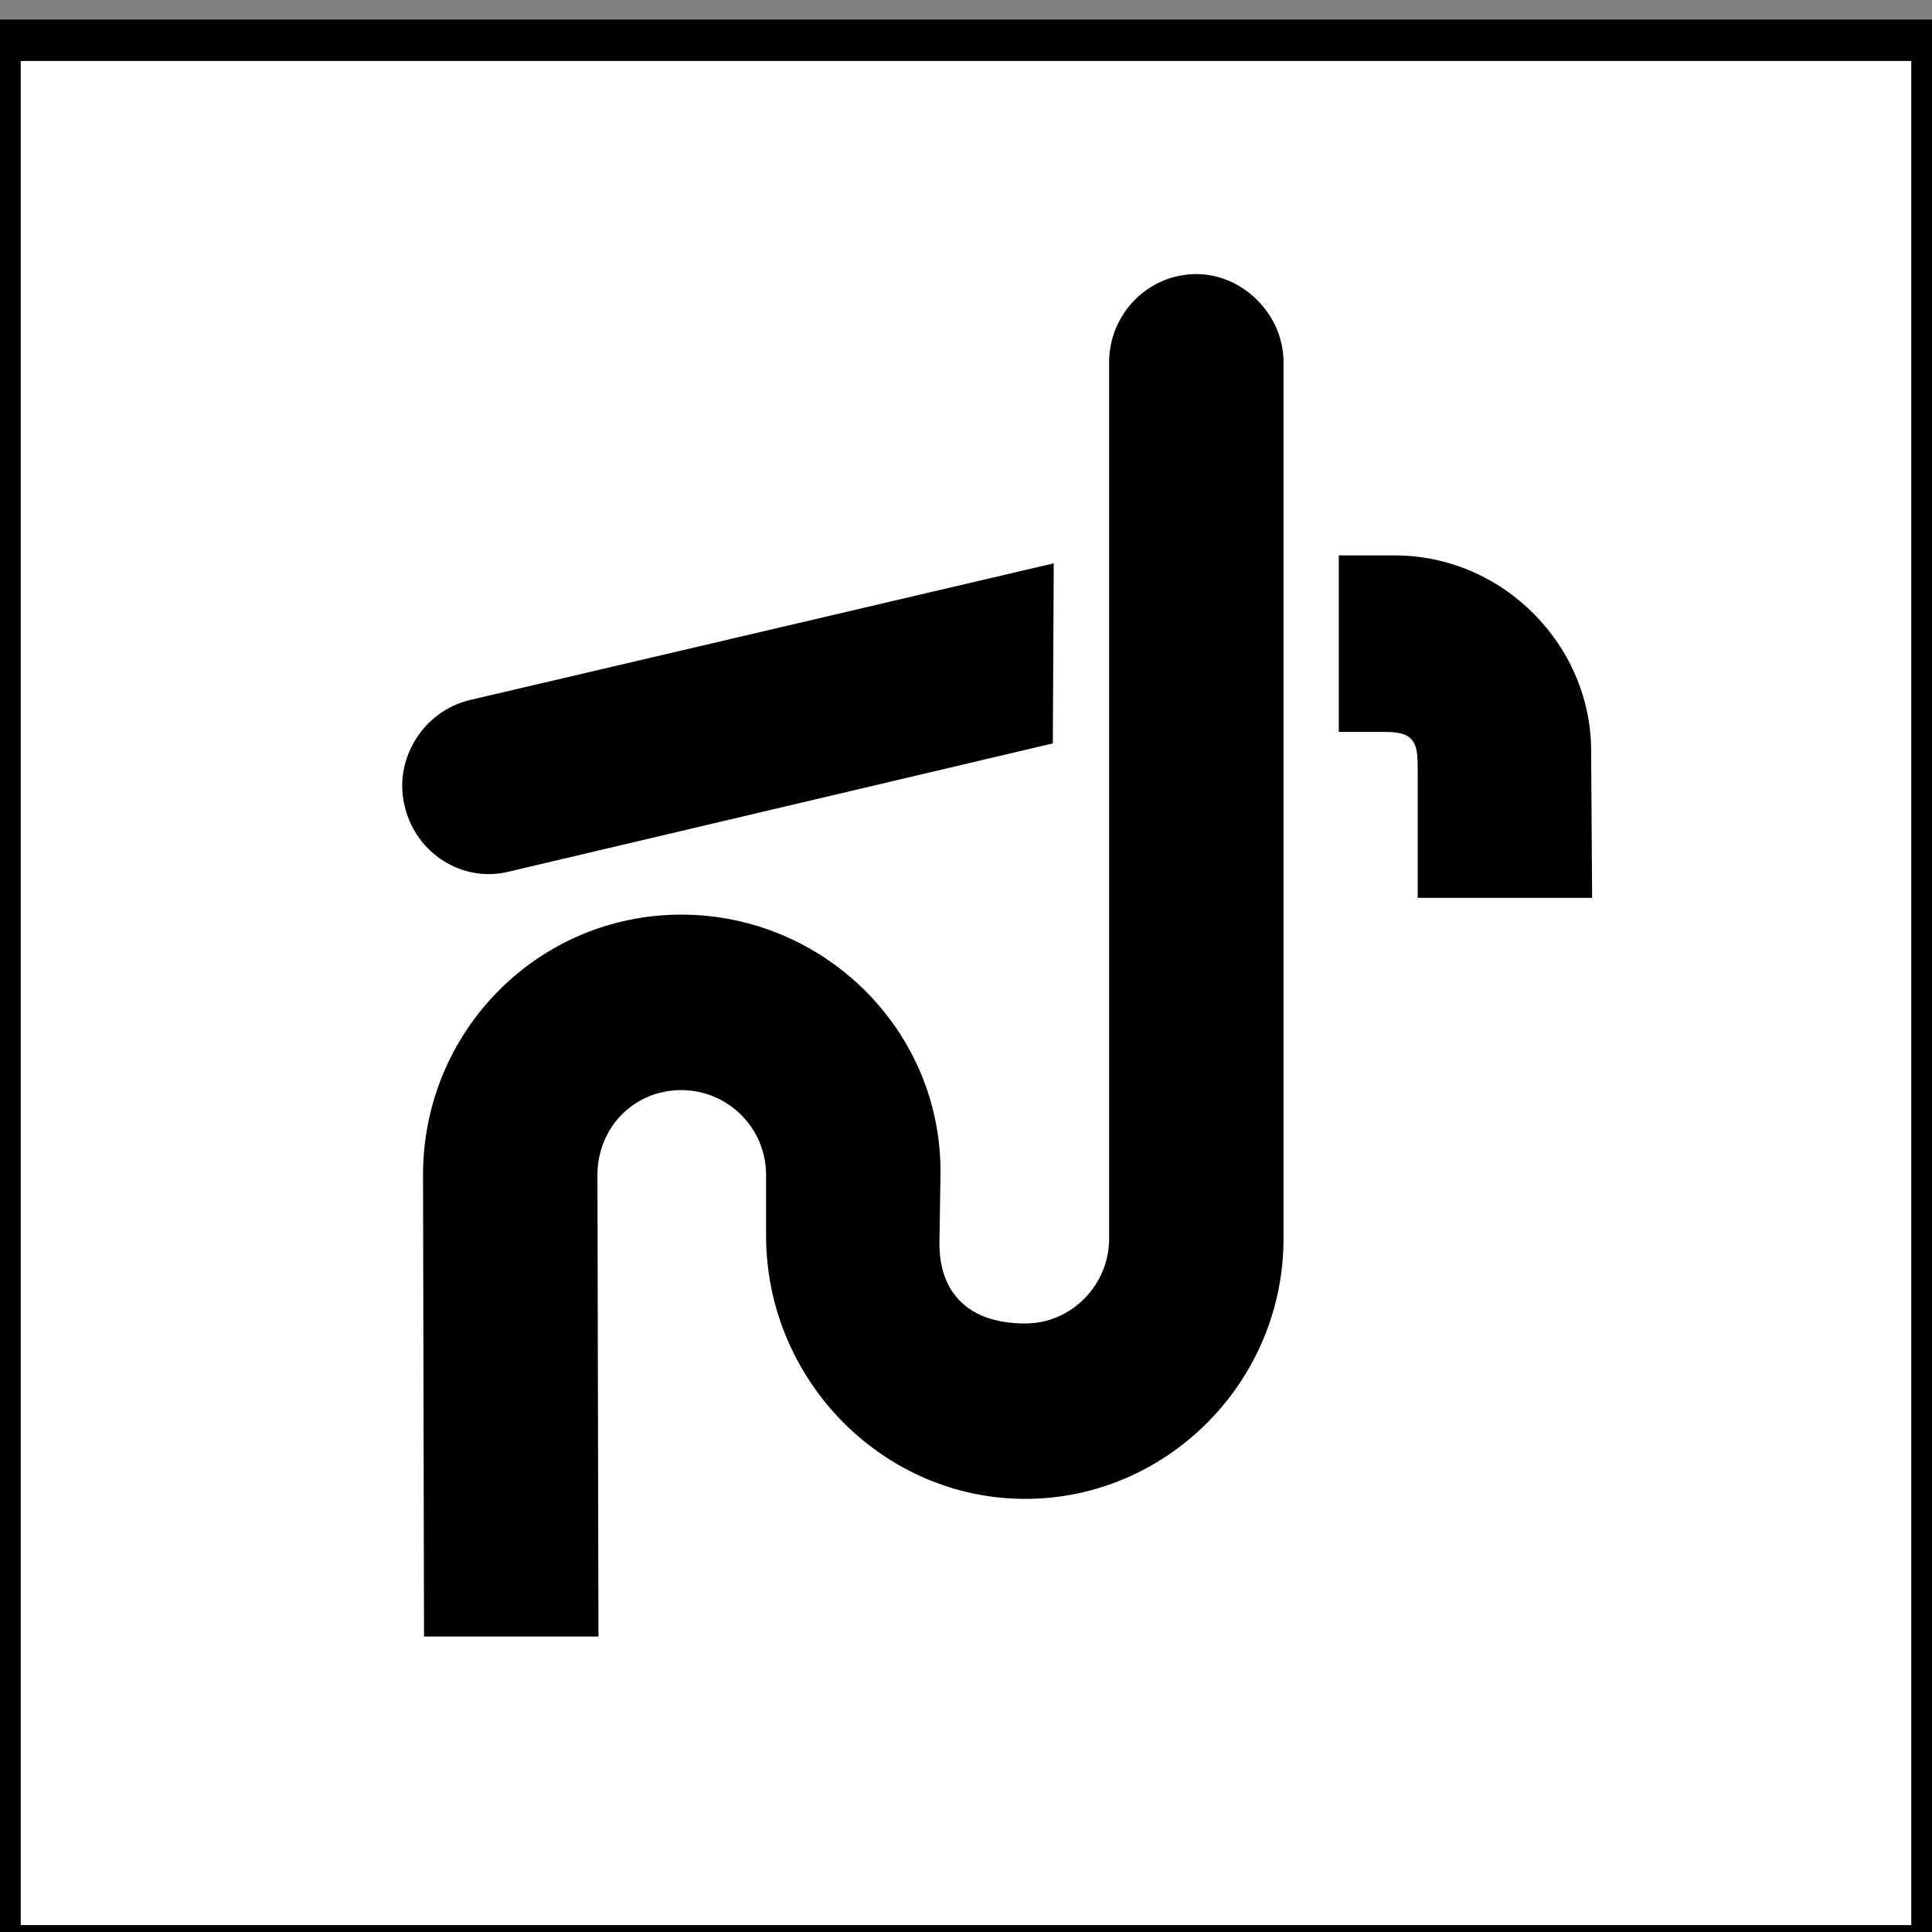 <?xml version="1.0" encoding="utf-8"?>
<!-- Generator: Adobe Illustrator 14.0.0, SVG Export Plug-In . SVG Version: 6.00 Build 43363)  -->
<!DOCTYPE svg PUBLIC "-//W3C//DTD SVG 1.1 Basic//EN" "http://www.w3.org/Graphics/SVG/1.1/DTD/svg11-basic.dtd">
<svg version="1.1" baseProfile="basic" id="Ebene_1"
	 xmlns="http://www.w3.org/2000/svg" xmlns:xlink="http://www.w3.org/1999/xlink" x="0px" y="0px" width="140px" height="140px"
	 viewBox="0 0 140 140" xml:space="preserve">
<rect x="0" y="0" width="140" height="140" fill="#808080" stroke="none"/>
<rect y="2.918" fill="#FFFFFF" stroke="#000000" stroke-width="3" width="140" height="138.082"/>
<path stroke="#FFFFFF" stroke-miterlimit="3.863" d="M74.295,95.403c-4.325,0-5.792-2.494-5.717-5.499l0.072-4.766
	c0.147-10.708-8.651-19.361-19.284-19.361s-19.212,8.653-19.212,19.361l0.073,33.951h13.64l-0.074-33.951
	c0-3.154,2.42-5.646,5.573-5.646c3.079,0,5.646,2.492,5.646,5.646v4.398c0,10.705,8.652,19.578,19.283,19.578
	c10.562,0,19.214-8.725,19.214-19.356V26.255c0-3.741-3.152-6.893-6.819-6.893c-3.813,0-6.82,3.152-6.82,6.893v63.503
	C79.869,92.838,77.377,95.403,74.295,95.403L74.295,95.403z"/>
<path stroke="#FFFFFF" stroke-miterlimit="3.863" d="M76.861,40.188L33.967,50.233c-3.741,0.879-6.014,4.693-5.133,8.286
	c0.88,3.739,4.546,6.013,8.139,5.133l39.817-9.387L76.861,40.188L76.861,40.188z"/>
<path stroke="#FFFFFF" stroke-miterlimit="3.863" d="M96.514,53.533V39.747h4.546c8.141,0,14.74,6.747,14.74,14.666l0.074,11.147
	h-13.641v-9.753c0-2.052-0.146-2.273-2.199-2.273H96.514L96.514,53.533z"/>
</svg>
